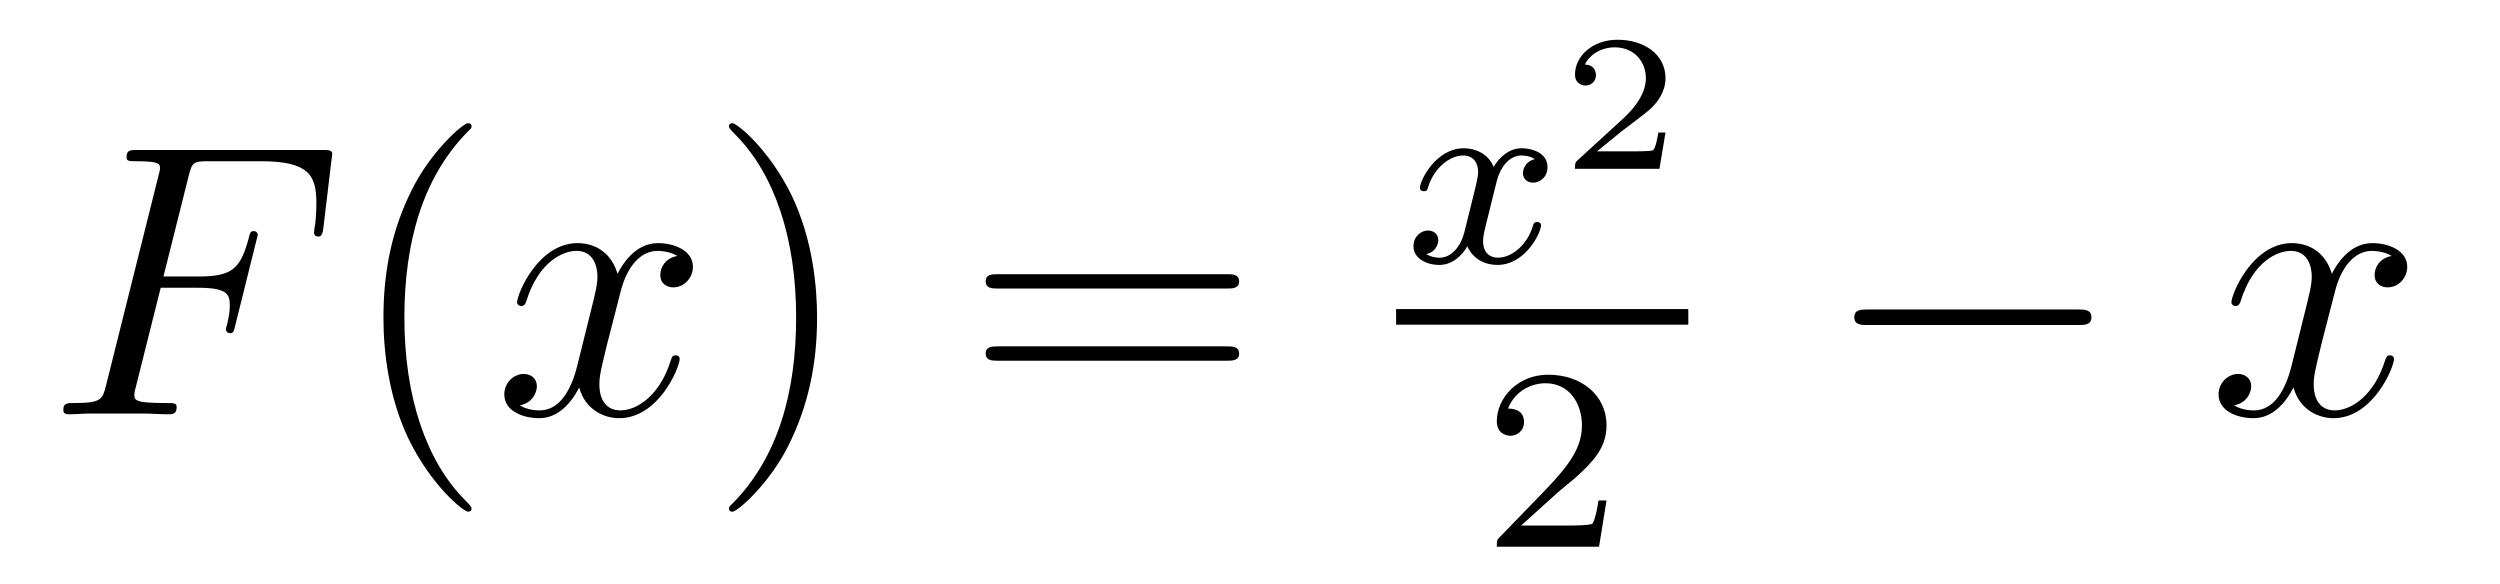<?xml version='1.0' encoding='UTF-8'?>
<!-- This file was generated by dvisvgm 2.8.1 -->
<svg version='1.1' xmlns='http://www.w3.org/2000/svg' xmlns:xlink='http://www.w3.org/1999/xlink' width='77pt' height='18pt' viewBox='0 -18 77 18'>
<g id='page1'>
<g transform='matrix(1 0 0 -1 -127 649)'>
<path d='M131.95 658.137H133.098C134.007 658.137 134.078 657.934 134.078 657.587C134.078 657.432 134.054 657.264 133.994 657.001C133.971 656.953 133.959 656.894 133.959 656.87C133.959 656.786 134.007 656.738 134.09 656.738C134.186 656.738 134.198 656.786 134.246 656.977L134.939 659.763C134.939 659.811 134.903 659.882 134.819 659.882C134.712 659.882 134.7 659.834 134.652 659.631C134.401 658.735 134.162 658.484 133.122 658.484H132.034L132.811 661.58C132.919 661.998 132.942 662.034 133.433 662.034H135.034C136.529 662.034 136.744 661.592 136.744 660.743C136.744 660.671 136.744 660.408 136.708 660.097C136.696 660.05 136.672 659.894 136.672 659.847C136.672 659.751 136.732 659.715 136.804 659.715C136.887 659.715 136.935 659.763 136.959 659.978L137.21 662.07C137.21 662.106 137.234 662.225 137.234 662.249C137.234 662.381 137.127 662.381 136.911 662.381H131.245C131.018 662.381 130.898 662.381 130.898 662.166C130.898 662.034 130.982 662.034 131.185 662.034C131.927 662.034 131.927 661.95 131.927 661.819C131.927 661.759 131.914 661.711 131.879 661.58L130.265 655.125C130.157 654.706 130.133 654.587 129.297 654.587C129.069 654.587 128.95 654.587 128.95 654.372C128.95 654.24 129.057 654.24 129.129 654.24C129.356 654.24 129.595 654.264 129.822 654.264H131.377C131.64 654.264 131.927 654.24 132.189 654.24C132.297 654.24 132.441 654.24 132.441 654.455C132.441 654.587 132.369 654.587 132.106 654.587C131.161 654.587 131.138 654.67 131.138 654.85C131.138 654.909 131.161 655.005 131.185 655.089L131.95 658.137Z'/>
<path d='M141.524 651.335C141.524 651.371 141.524 651.395 141.321 651.598C140.125 652.806 139.455 654.778 139.455 657.217C139.455 659.536 140.017 661.532 141.404 662.943C141.524 663.05 141.524 663.074 141.524 663.11C141.524 663.182 141.464 663.206 141.416 663.206C141.261 663.206 140.28 662.345 139.695 661.173C139.085 659.966 138.81 658.687 138.81 657.217C138.81 656.152 138.977 654.73 139.599 653.451C140.304 652.017 141.285 651.239 141.416 651.239C141.464 651.239 141.524 651.263 141.524 651.335Z'/>
<path d='M147.863 659.117C147.481 659.046 147.338 658.759 147.338 658.532C147.338 658.245 147.565 658.149 147.732 658.149C148.091 658.149 148.342 658.46 148.342 658.782C148.342 659.285 147.768 659.512 147.266 659.512C146.537 659.512 146.13 658.794 146.022 658.567C145.748 659.464 145.006 659.512 144.791 659.512C143.572 659.512 142.926 657.946 142.926 657.683C142.926 657.635 142.974 657.575 143.058 657.575C143.153 657.575 143.178 657.647 143.201 657.695C143.608 659.022 144.409 659.273 144.755 659.273C145.293 659.273 145.401 658.771 145.401 658.484C145.401 658.221 145.329 657.946 145.186 657.372L144.779 655.734C144.6 655.017 144.253 654.36 143.62 654.36C143.56 654.36 143.261 654.36 143.01 654.515C143.44 654.599 143.536 654.957 143.536 655.101C143.536 655.34 143.357 655.483 143.13 655.483C142.843 655.483 142.532 655.232 142.532 654.85C142.532 654.348 143.094 654.12 143.608 654.12C144.182 654.12 144.588 654.575 144.839 655.065C145.03 654.36 145.628 654.12 146.07 654.12C147.29 654.12 147.935 655.687 147.935 655.949C147.935 656.009 147.887 656.057 147.816 656.057C147.708 656.057 147.696 655.997 147.66 655.902C147.338 654.85 146.644 654.36 146.106 654.36C145.688 654.36 145.461 654.67 145.461 655.16C145.461 655.423 145.508 655.615 145.7 656.404L146.118 658.029C146.298 658.747 146.704 659.273 147.254 659.273C147.278 659.273 147.612 659.273 147.863 659.117Z'/>
<path d='M152.166 657.217C152.166 658.125 152.046 659.607 151.377 660.994C150.672 662.428 149.691 663.206 149.56 663.206C149.512 663.206 149.452 663.182 149.452 663.11C149.452 663.074 149.452 663.05 149.655 662.847C150.851 661.64 151.521 659.667 151.521 657.228C151.521 654.909 150.959 652.913 149.572 651.502C149.452 651.395 149.452 651.371 149.452 651.335C149.452 651.263 149.512 651.239 149.56 651.239C149.715 651.239 150.696 652.1 151.281 653.272C151.891 654.491 152.166 655.782 152.166 657.217Z'/>
<path d='M164.783 658.113C164.95 658.113 165.165 658.113 165.165 658.328C165.165 658.555 164.962 658.555 164.783 658.555H157.742C157.574 658.555 157.359 658.555 157.359 658.34C157.359 658.113 157.562 658.113 157.742 658.113H164.783ZM164.783 655.89C164.95 655.89 165.165 655.89 165.165 656.105C165.165 656.332 164.962 656.332 164.783 656.332H157.742C157.574 656.332 157.359 656.332 157.359 656.117C157.359 655.89 157.562 655.89 157.742 655.89H164.783Z'/>
<path d='M174.272 662.099C173.922 662.012 173.906 661.701 173.906 661.669C173.906 661.494 174.041 661.374 174.216 661.374S174.663 661.51 174.663 661.852C174.663 662.307 174.161 662.434 173.866 662.434C173.491 662.434 173.188 662.171 173.005 661.86C172.83 662.283 172.416 662.434 172.089 662.434C171.22 662.434 170.734 661.438 170.734 661.215C170.734 661.143 170.79 661.111 170.854 661.111C170.949 661.111 170.965 661.151 170.989 661.247C171.173 661.828 171.651 662.211 172.065 662.211C172.376 662.211 172.527 661.988 172.527 661.701C172.527 661.542 172.432 661.175 172.368 660.92C172.312 660.689 172.137 659.98 172.097 659.828C171.985 659.398 171.698 659.063 171.34 659.063C171.308 659.063 171.101 659.063 170.933 659.175C171.3 659.262 171.3 659.597 171.3 659.605C171.3 659.788 171.157 659.9 170.981 659.9C170.766 659.9 170.535 659.717 170.535 659.414C170.535 659.047 170.925 658.84 171.332 658.84C171.754 658.84 172.049 659.159 172.193 659.414C172.368 659.023 172.734 658.84 173.117 658.84C173.985 658.84 174.463 659.836 174.463 660.059C174.463 660.139 174.4 660.163 174.344 660.163C174.248 660.163 174.232 660.107 174.208 660.027C174.049 659.494 173.595 659.063 173.133 659.063C172.87 659.063 172.678 659.239 172.678 659.573C172.678 659.733 172.726 659.916 172.838 660.362C172.894 660.601 173.069 661.302 173.109 661.454C173.22 661.868 173.499 662.211 173.858 662.211C173.898 662.211 174.105 662.211 174.272 662.099Z'/>
<path d='M178.297 662.918H178.075C178.063 662.834 178.003 662.44 177.914 662.374C177.872 662.338 177.388 662.338 177.304 662.338H176.186L176.951 662.96C177.155 663.121 177.687 663.504 177.872 663.683C178.051 663.862 178.297 664.167 178.297 664.592C178.297 665.339 177.621 665.776 176.82 665.776C176.048 665.776 175.51 665.268 175.51 664.706C175.51 664.401 175.767 664.365 175.833 664.365C175.983 664.365 176.156 664.473 176.156 664.687C176.156 664.819 176.078 665.011 175.815 665.011C175.953 665.315 176.318 665.542 176.73 665.542C177.358 665.542 177.693 665.076 177.693 664.592C177.693 664.167 177.412 663.731 176.993 663.348L175.576 662.051C175.517 661.991 175.51 661.985 175.51 661.8H178.111L178.297 662.918Z'/>
<path d='M170 657H179V657.48H170'/>
<path d='M174.927 651.786C175.055 651.905 175.389 652.168 175.517 652.28C176.011 652.734 176.481 653.172 176.481 653.897C176.481 654.845 175.684 655.459 174.688 655.459C173.732 655.459 173.102 654.734 173.102 654.025C173.102 653.634 173.413 653.578 173.525 653.578C173.692 653.578 173.939 653.698 173.939 654.001C173.939 654.415 173.541 654.415 173.445 654.415C173.676 654.997 174.21 655.196 174.6 655.196C175.342 655.196 175.724 654.567 175.724 653.897C175.724 653.068 175.142 652.463 174.202 651.499L173.198 650.463C173.102 650.375 173.102 650.359 173.102 650.16H176.25L176.481 651.586H176.234C176.21 651.427 176.146 651.028 176.051 650.877C176.003 650.813 175.397 650.813 175.27 650.813H173.851L174.927 651.786Z'/>
<path d='M190.998 656.989C191.201 656.989 191.416 656.989 191.416 657.228C191.416 657.468 191.201 657.468 190.998 657.468H184.531C184.328 657.468 184.112 657.468 184.112 657.228C184.112 656.989 184.328 656.989 184.531 656.989H190.998Z'/>
<path d='M200.664 659.117C200.282 659.046 200.138 658.759 200.138 658.532C200.138 658.245 200.365 658.149 200.533 658.149C200.892 658.149 201.143 658.46 201.143 658.782C201.143 659.285 200.569 659.512 200.066 659.512C199.338 659.512 198.931 658.794 198.823 658.567C198.548 659.464 197.807 659.512 197.592 659.512C196.373 659.512 195.727 657.946 195.727 657.683C195.727 657.635 195.775 657.575 195.859 657.575C195.954 657.575 195.978 657.647 196.002 657.695C196.409 659.022 197.21 659.273 197.556 659.273C198.095 659.273 198.202 658.771 198.202 658.484C198.202 658.221 198.13 657.946 197.987 657.372L197.58 655.734C197.401 655.017 197.054 654.36 196.421 654.36C196.361 654.36 196.062 654.36 195.811 654.515C196.242 654.599 196.337 654.957 196.337 655.101C196.337 655.34 196.158 655.483 195.931 655.483C195.644 655.483 195.332 655.232 195.332 654.85C195.332 654.348 195.895 654.12 196.409 654.12C196.982 654.12 197.389 654.575 197.64 655.065C197.832 654.36 198.43 654.12 198.871 654.12C200.09 654.12 200.736 655.687 200.736 655.949C200.736 656.009 200.688 656.057 200.617 656.057C200.509 656.057 200.497 655.997 200.461 655.902C200.138 654.85 199.445 654.36 198.907 654.36C198.488 654.36 198.262 654.67 198.262 655.16C198.262 655.423 198.31 655.615 198.5 656.404L198.919 658.029C199.098 658.747 199.505 659.273 200.054 659.273C200.078 659.273 200.413 659.273 200.664 659.117Z'/>
</g>
</g>
</svg>